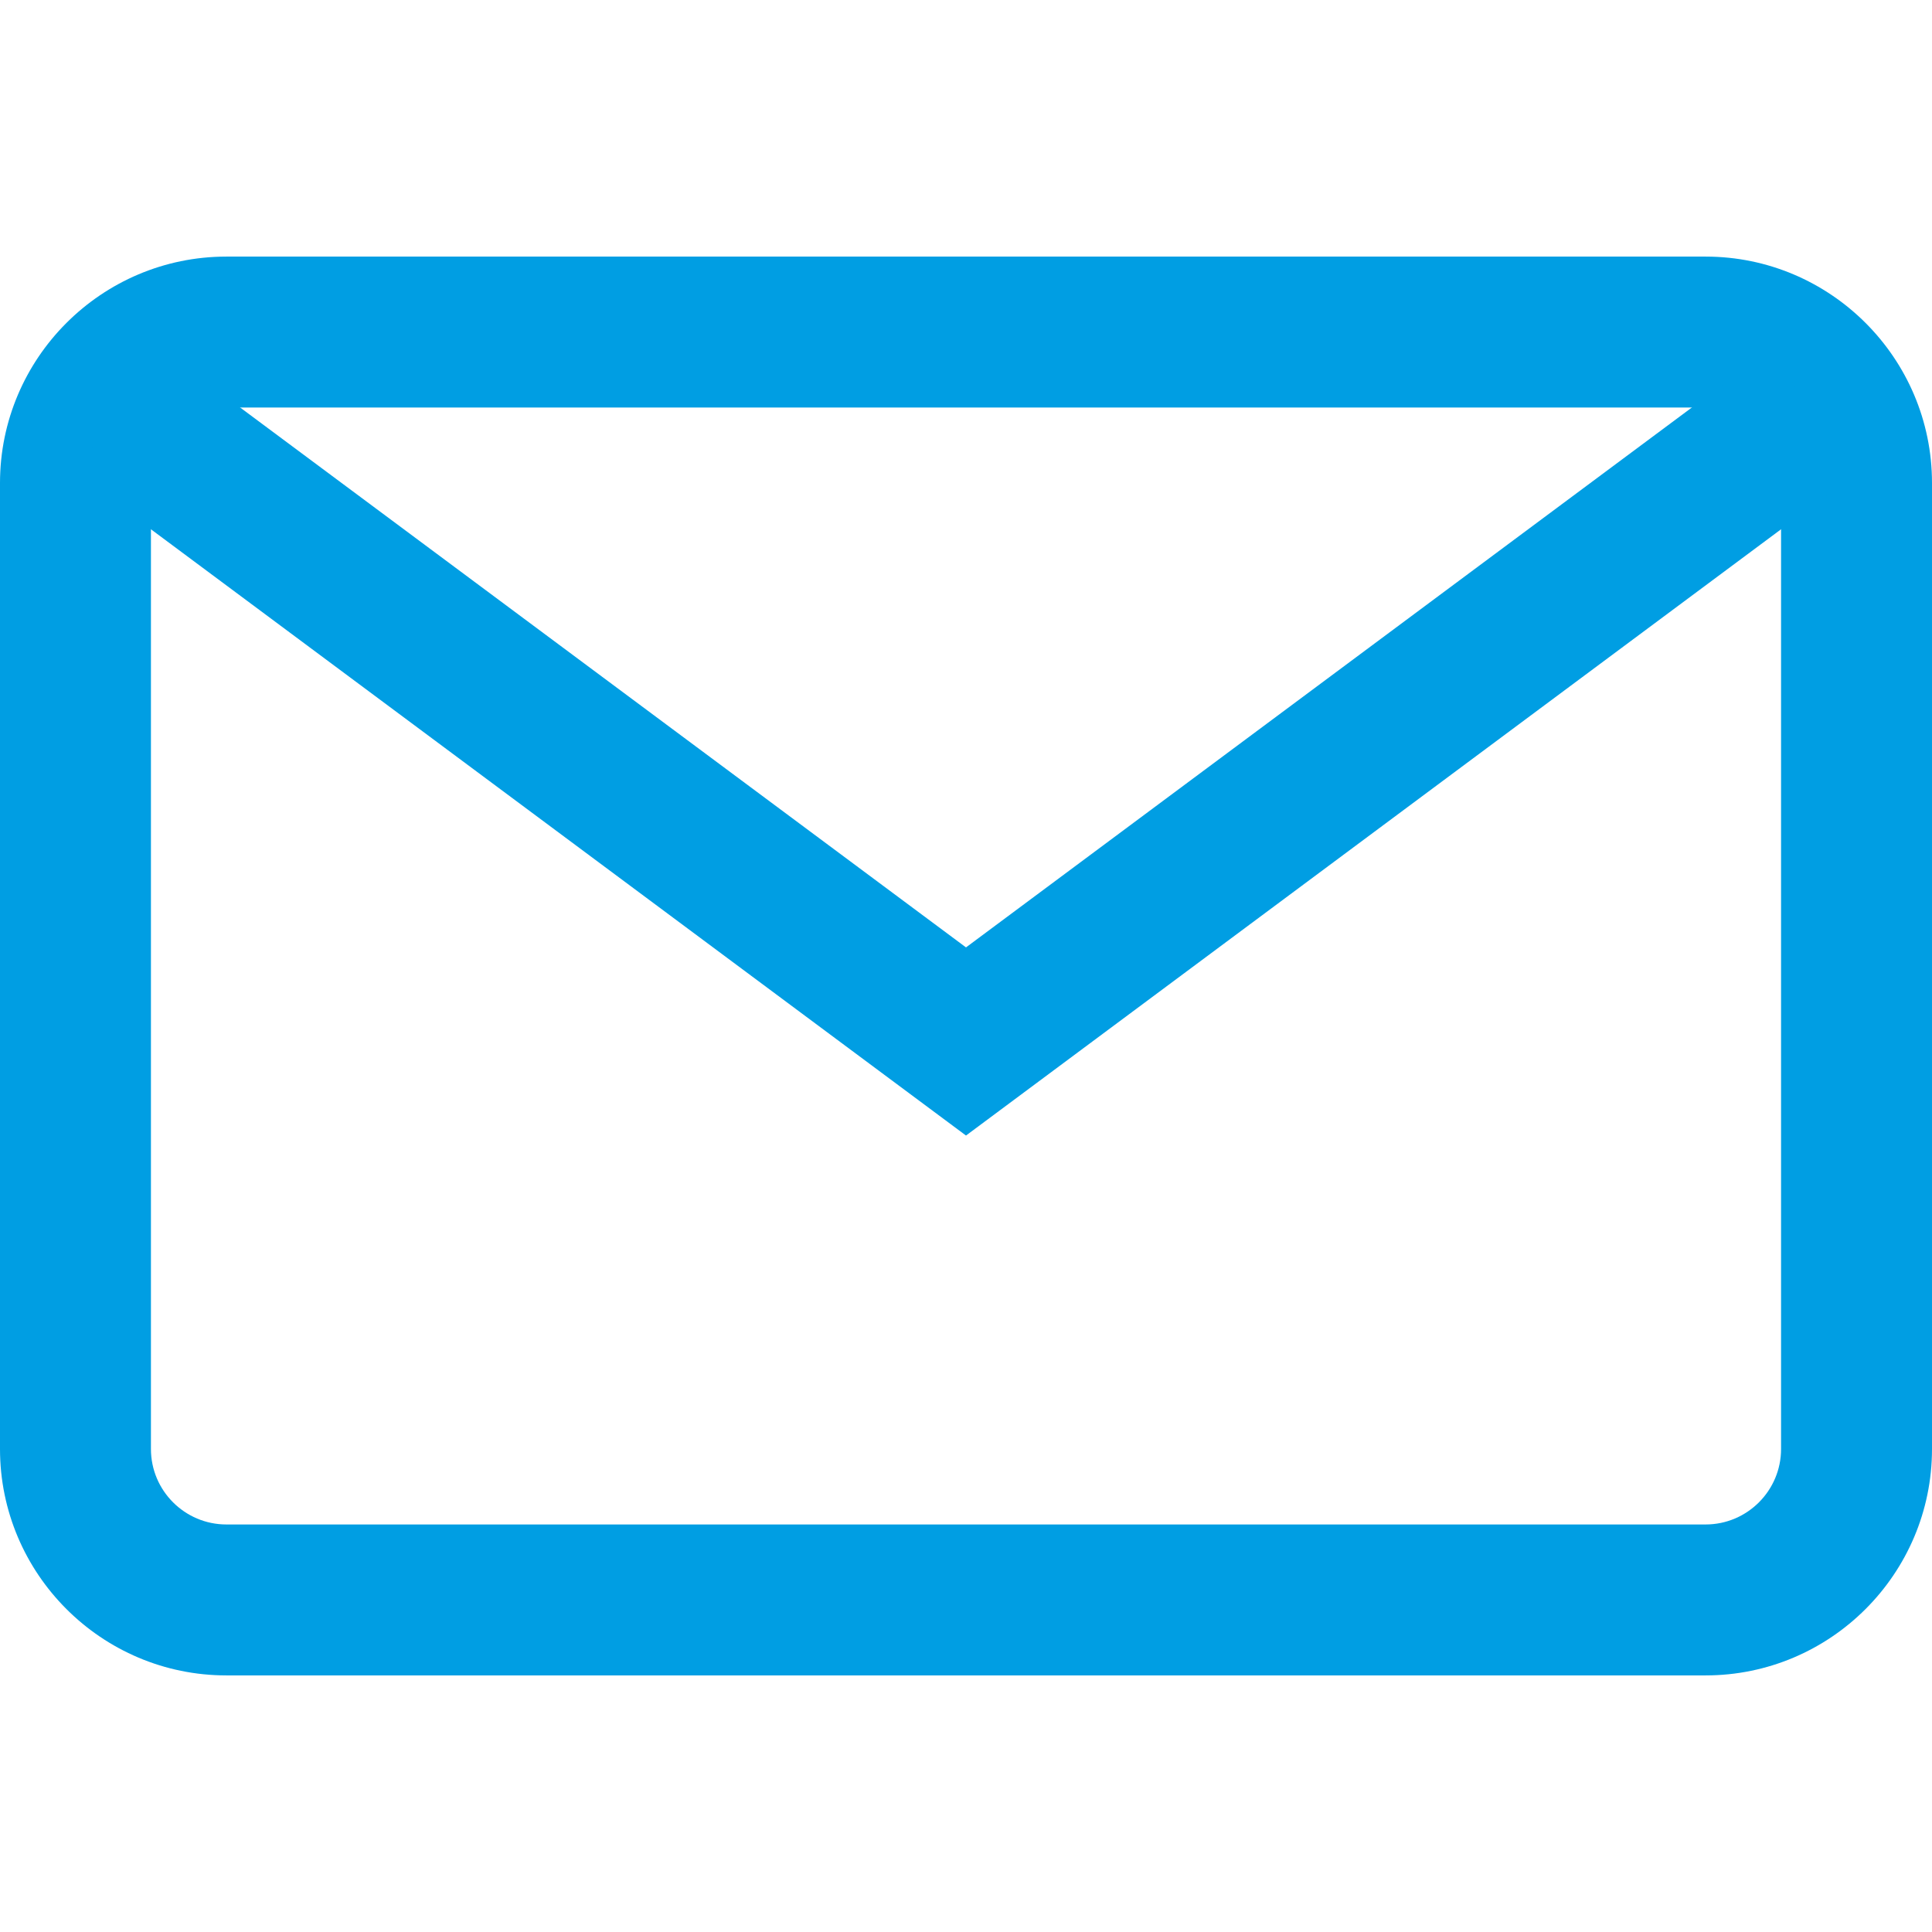 <svg width="24" height="24" preserveAspectRatio="xMinYMin meet" viewBox="0 0 512 512" xmlns="http://www.w3.org/2000/svg" version="1.0" fill-rule="evenodd" xmlns:xlink="http://www.w3.org/1999/xlink"><title>...</title><desc>...</desc><g id="group" transform="scale(1,-1) translate(0,-512)" clip="0 0 512 512"><g transform=""><g transform=" matrix(1,0,0,-1,0,512)"><g transform=""><path d="M 452 68 L 60 68 C 26.92 68 0 94.92 0 128 L 0 384 C 0 417.08 26.92 444 60 444 L 452 444 C 485.08 444 512 417.08 512 384 L 512 128 C 512 94.92 485.08 68 452 68 Z M 472 384 C 472 395.03 463.03 404 452 404 L 60 404 C 48.97 404 40 395.03 40 384 L 40 128 C 40 116.97 48.97 108 60 108 L 452 108 C 463.03 108 472 116.97 472 128 L 472 384 Z " style="stroke: none; stroke-linecap: butt; stroke-width: 1; fill: rgb(0%,62%,89%); fill-rule: evenodd;"/></g><polygon points="468.6 92.94, 256 251.07, 43.4 92.94, 19.52 125.03, 256 300.93, 492.48 125.03, 468.6 92.94" style="stroke: none; stroke-linecap: butt; stroke-width: 1; fill: rgb(0%,62%,89%); fill-rule: evenodd;"/></g></g></g></svg>